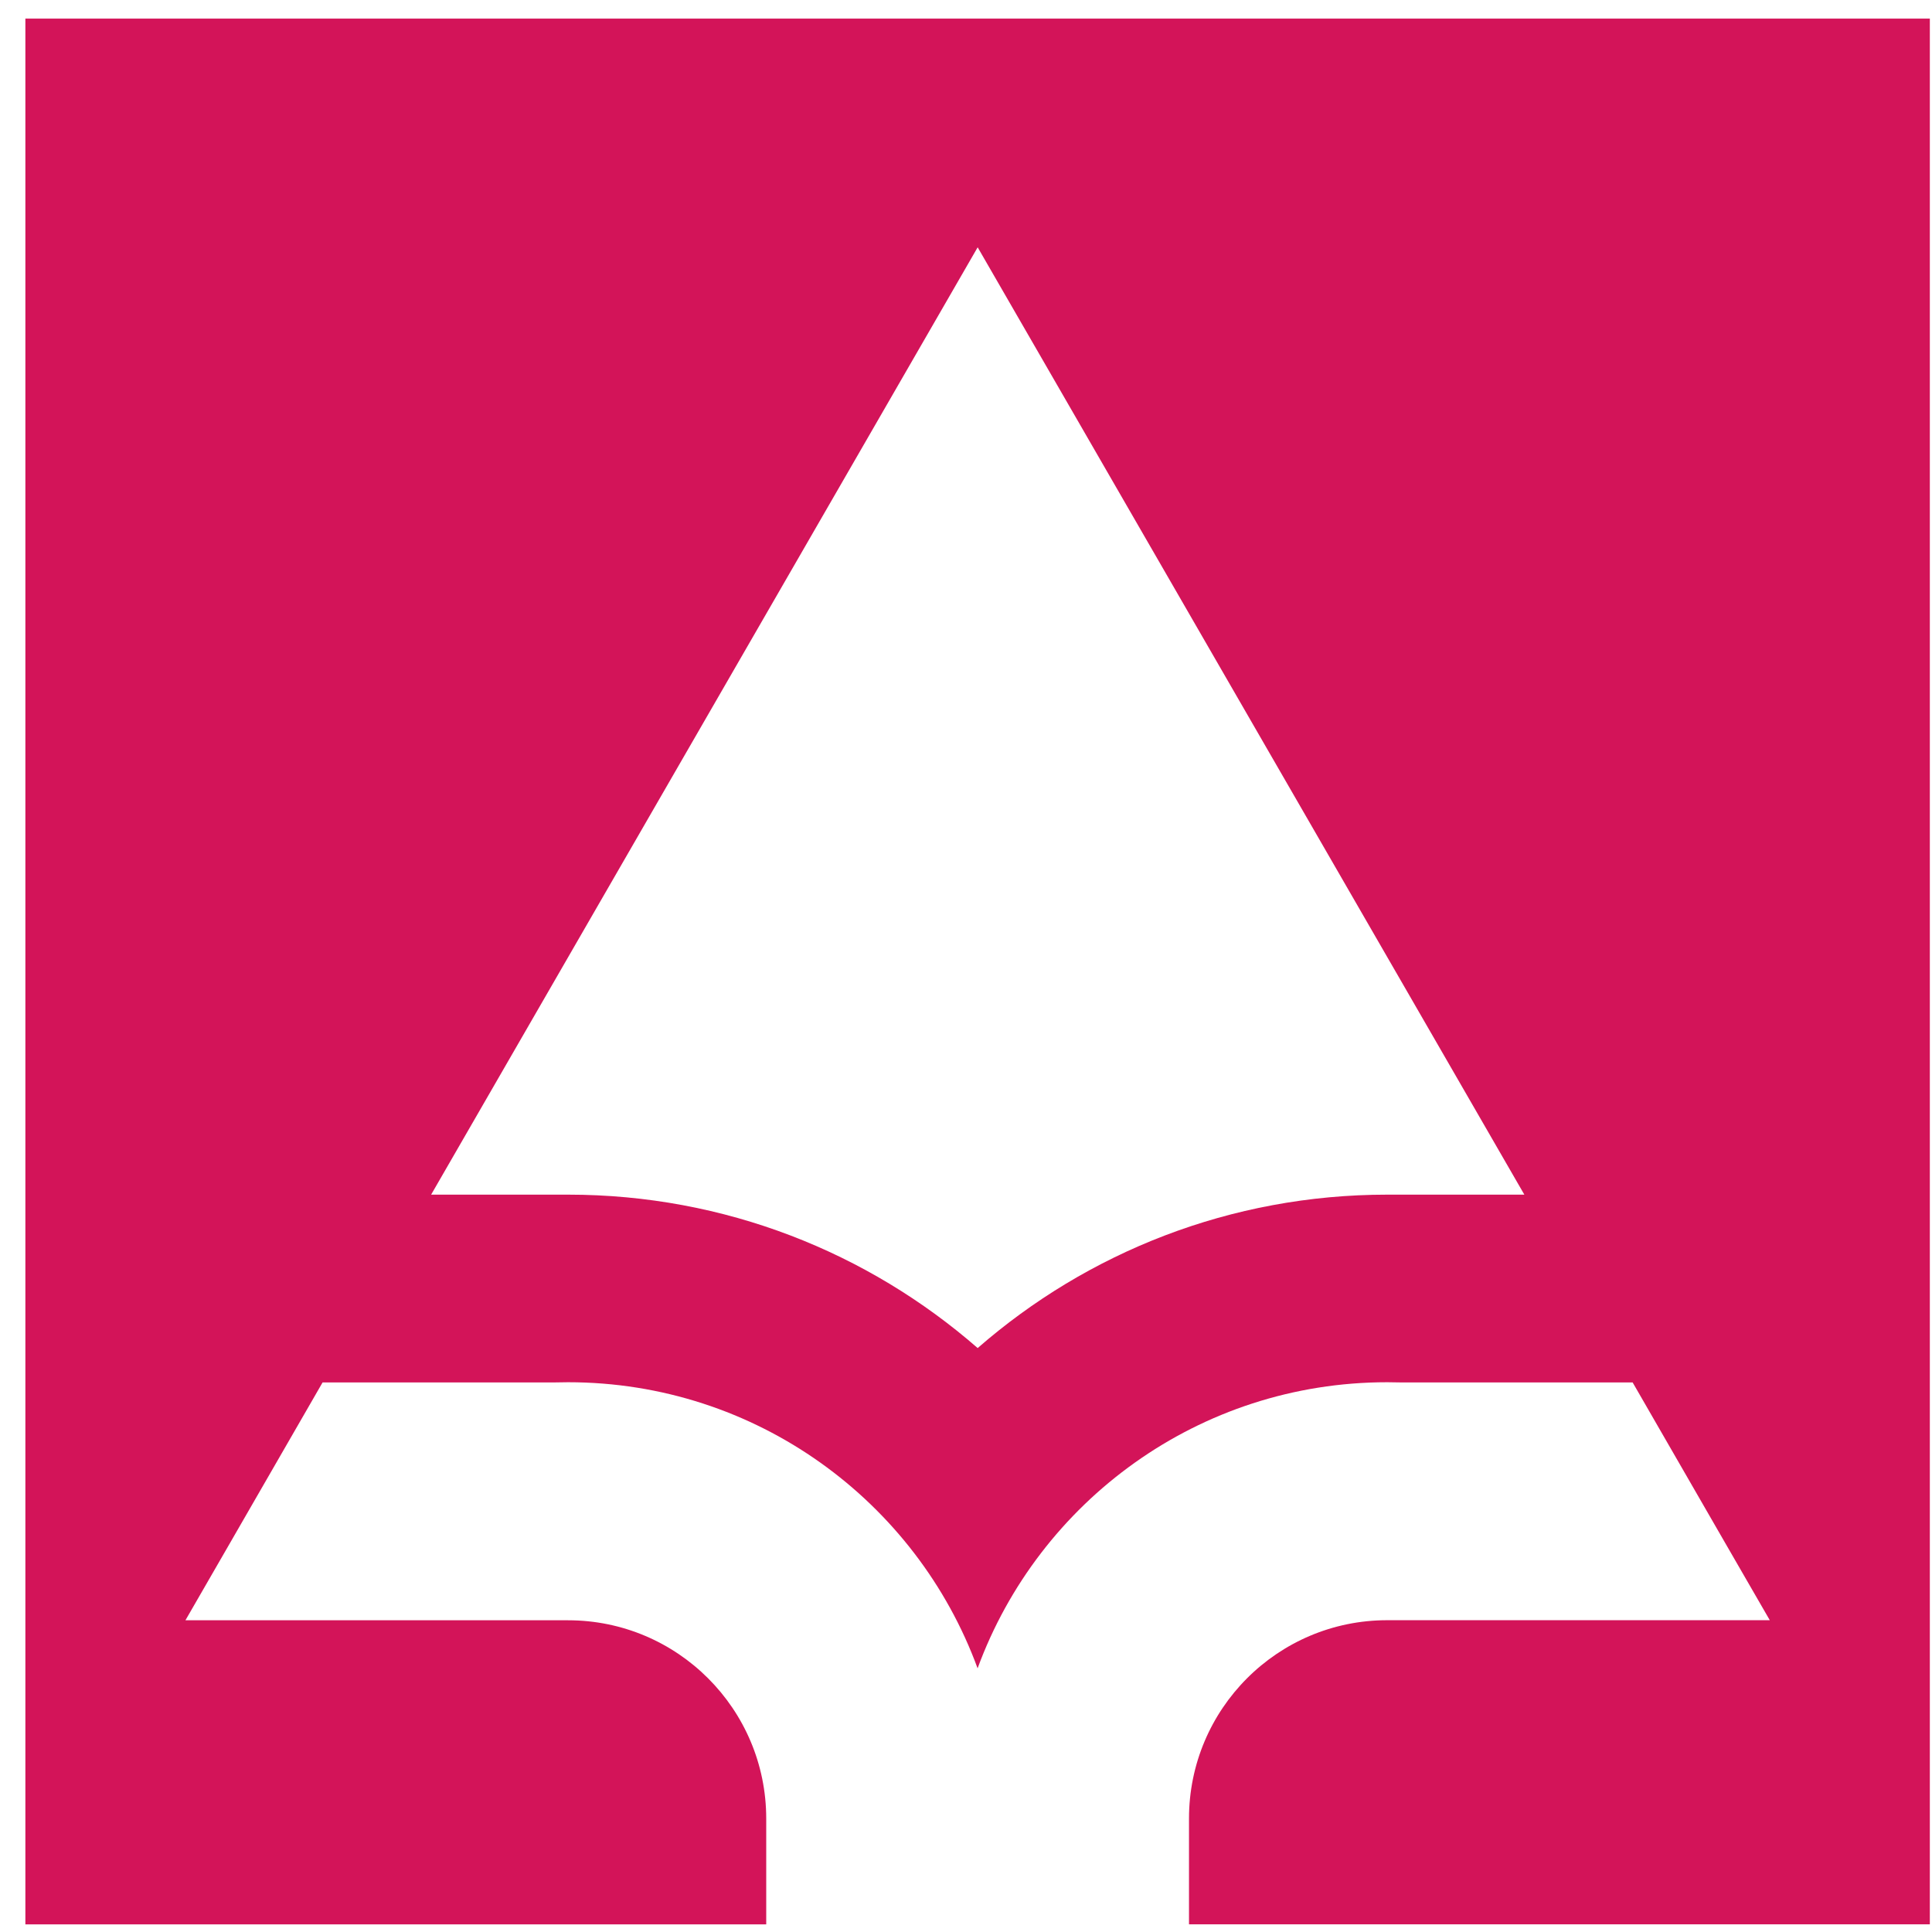 <svg width="52" height="52" viewBox="0 0 52 52" fill="none" xmlns="http://www.w3.org/2000/svg">
<path fill-rule="evenodd" clip-rule="evenodd" d="M15.291 32.154C19.51 32.154 23.365 33.711 26.314 36.283C29.264 33.711 33.119 32.154 37.338 32.154H41.028L26.314 6.656L11.604 32.154H15.291ZM0.685 0.501H51.942V51.793H32.002V48.946C32.002 45.999 34.389 43.608 37.336 43.608H47.634L46.426 41.516L43.943 37.209H37.754C37.614 37.205 37.477 37.203 37.336 37.203C32.274 37.203 27.96 40.409 26.312 44.903C24.665 40.409 20.351 37.203 15.289 37.203C15.15 37.203 15.011 37.205 14.871 37.209H8.682L6.199 41.516L4.991 43.61H15.289C18.234 43.61 20.623 46.001 20.623 48.948V51.795H0.683V0.503L0.685 0.501Z" fill="#D31459"/>
</svg>
